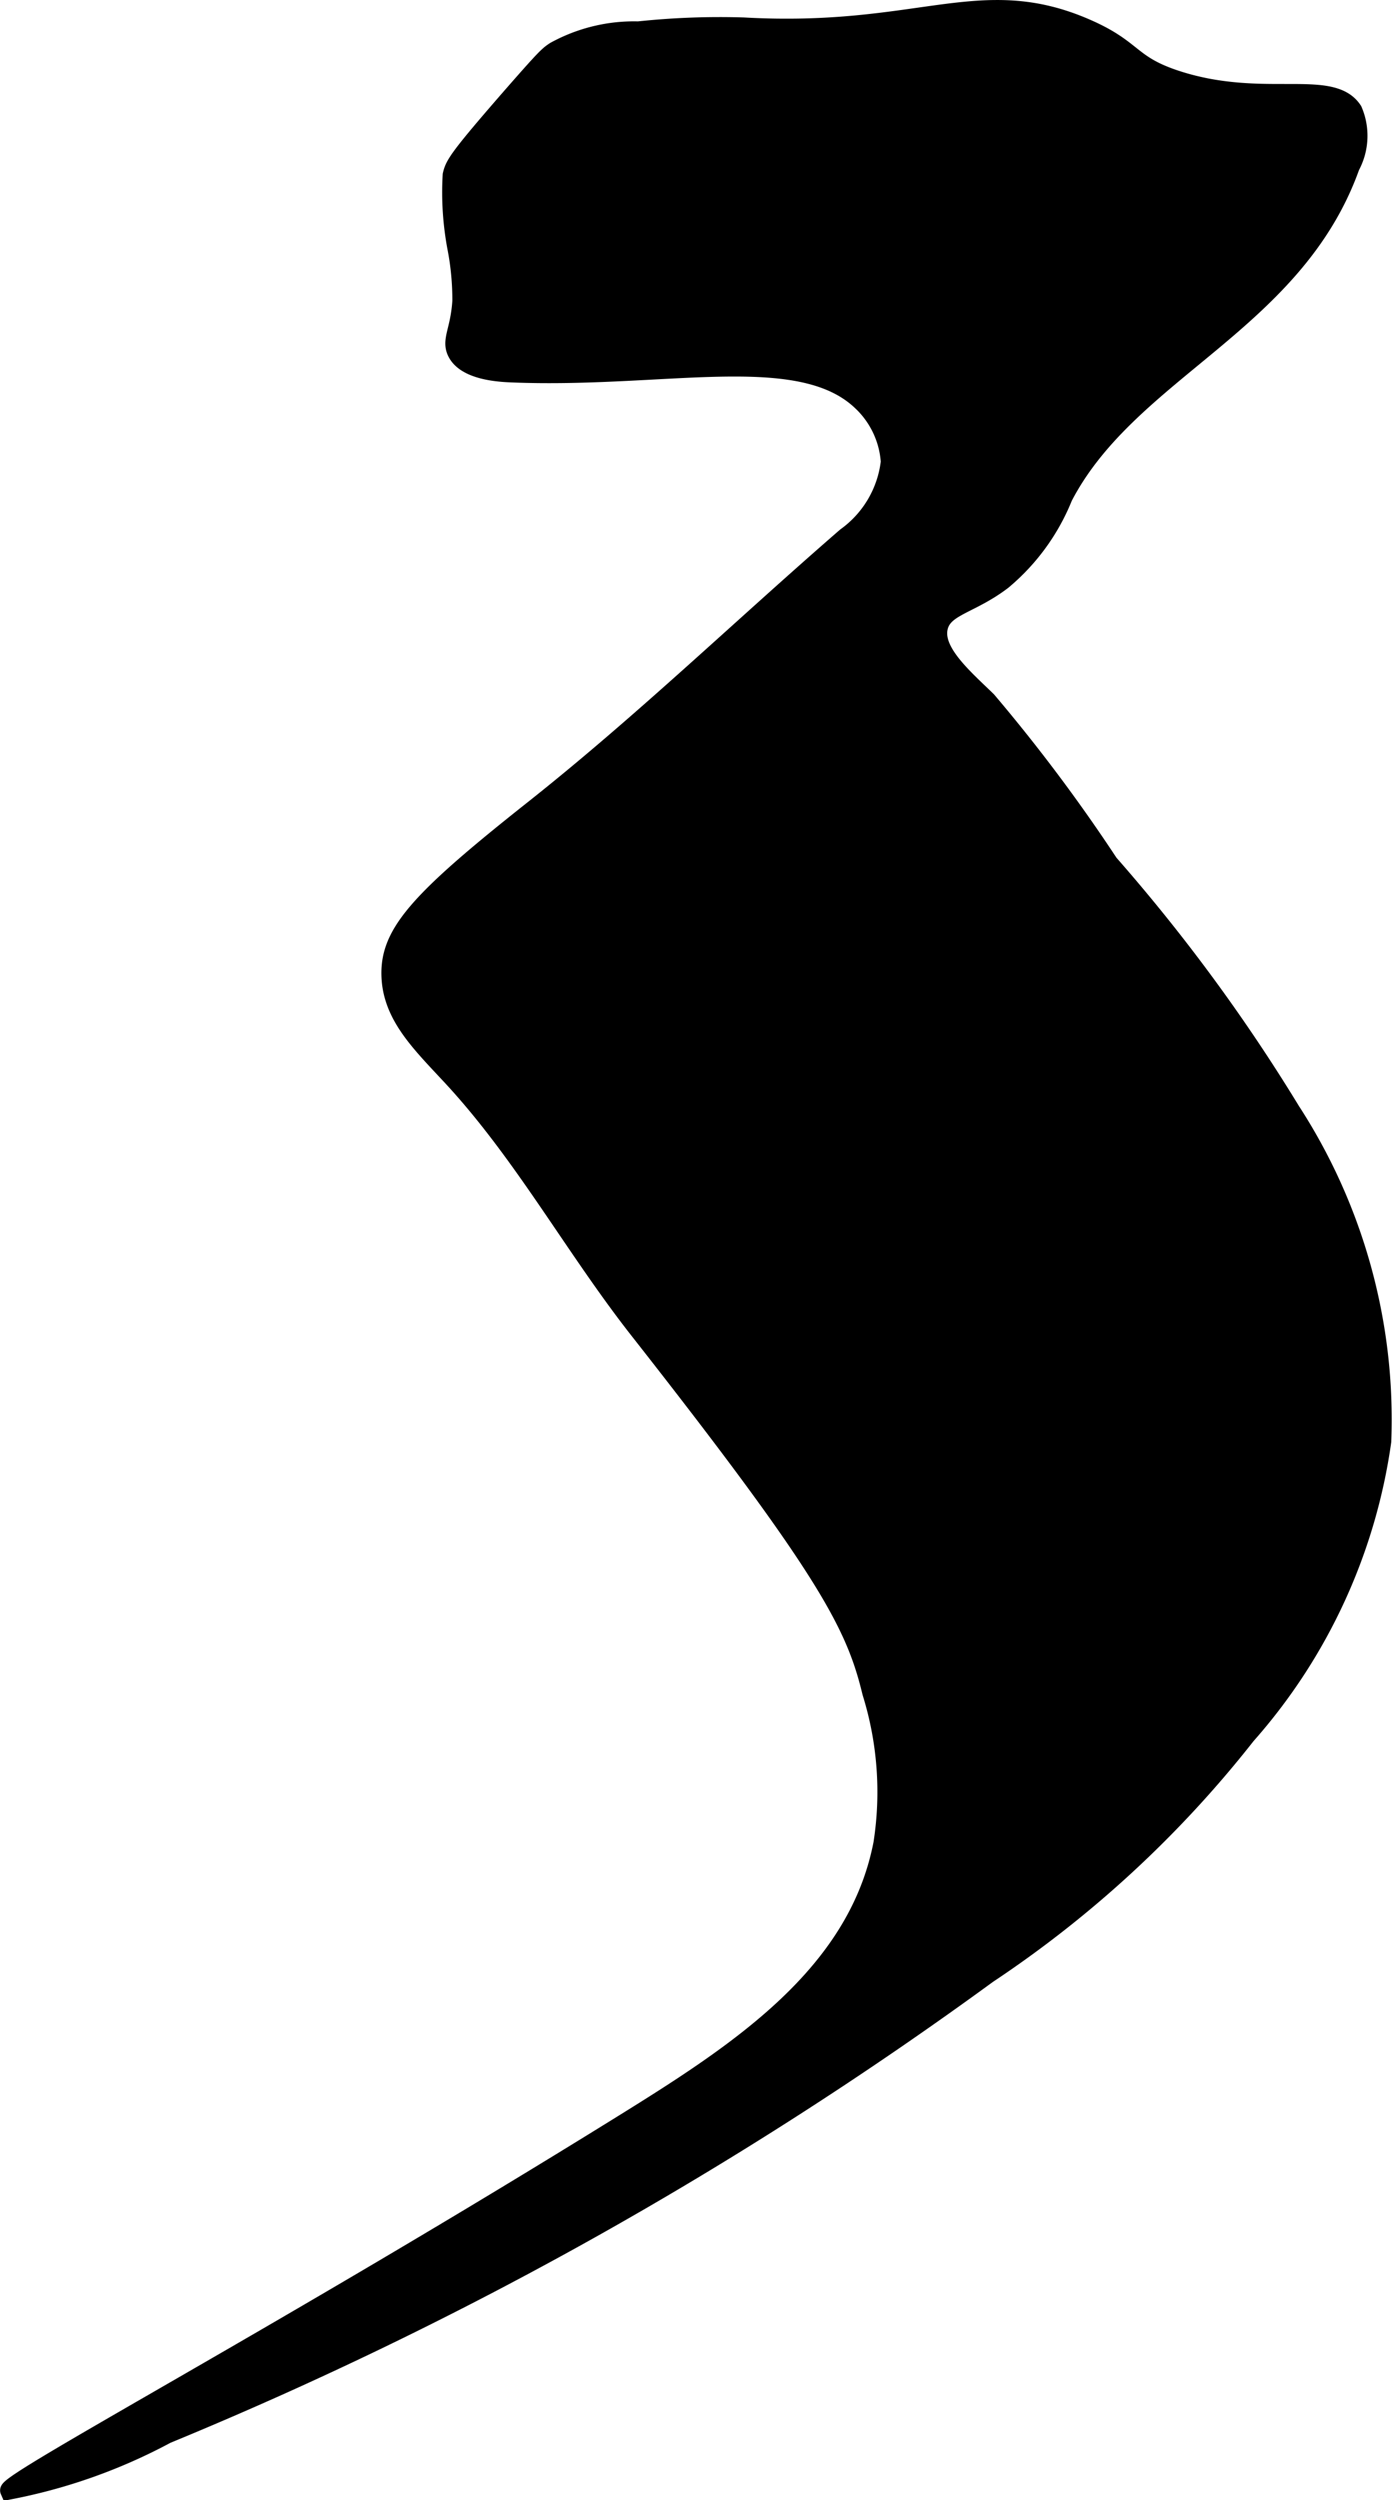<?xml version="1.0" encoding="UTF-8"?>
<svg xmlns="http://www.w3.org/2000/svg"
     version="1.1"
     width="4.114mm"
     height="7.379mm"
     viewBox="0 0 11.662 20.918">
   <defs>
      <style type="text/css"><![CDATA[
      .a {
        stroke: #000;
        stroke-miterlimit: 10;
        stroke-width: 0.15px;
      }
    ]]></style>
   </defs>
   <path class="a"
         d="M4.646.423A1.377,1.377,0,0,1,5.344.254a6.448,6.448,0,0,1,.881-.033C7.697.304,8.204-.153,9.09.231c.418.181.359.306.772.438.719.229,1.288-.024,1.468.255a.539.539,0,0,1-.021.468c-.471,1.317-1.852,1.705-2.404,2.766A1.775,1.775,0,0,1,8.394,4.86c-.267.203-.487.215-.532.383-.054.203.205.424.404.617a14.113,14.113,0,0,1,1.021,1.362A14.858,14.858,0,0,1,10.811,9.294a4.744,4.744,0,0,1,.762,2.764A4.699,4.699,0,0,1,10.437,14.52a9.307,9.307,0,0,1-2.167,2.001,32.89,32.89,0,0,1-6.875,3.85,4.619,4.619,0,0,1-1.319.468c-.032-.073,2.322-1.324,5.128-3.064.969-.601,1.97-1.247,2.183-2.35a2.799,2.799,0,0,0-.093-1.263c-.136-.564-.365-1.016-1.946-3.029-.544-.692-.97-1.479-1.569-2.124-.263-.283-.503-.512-.511-.851-.008-.356.244-.633,1.191-1.383C5.368,6.056,6.205,5.249,7.081,4.489a.897.897,0,0,0,.368-.625.761.761,0,0,0-.248-.512c-.522-.482-1.642-.176-2.914-.227-.105-.004-.392-.019-.468-.18-.048-.102.027-.18.043-.426A2.289,2.289,0,0,0,3.82,2.073a2.503,2.503,0,0,1-.039-.609c.02-.088.051-.144.515-.676C4.56.487,4.589.459,4.646.423Z"/>
</svg>
